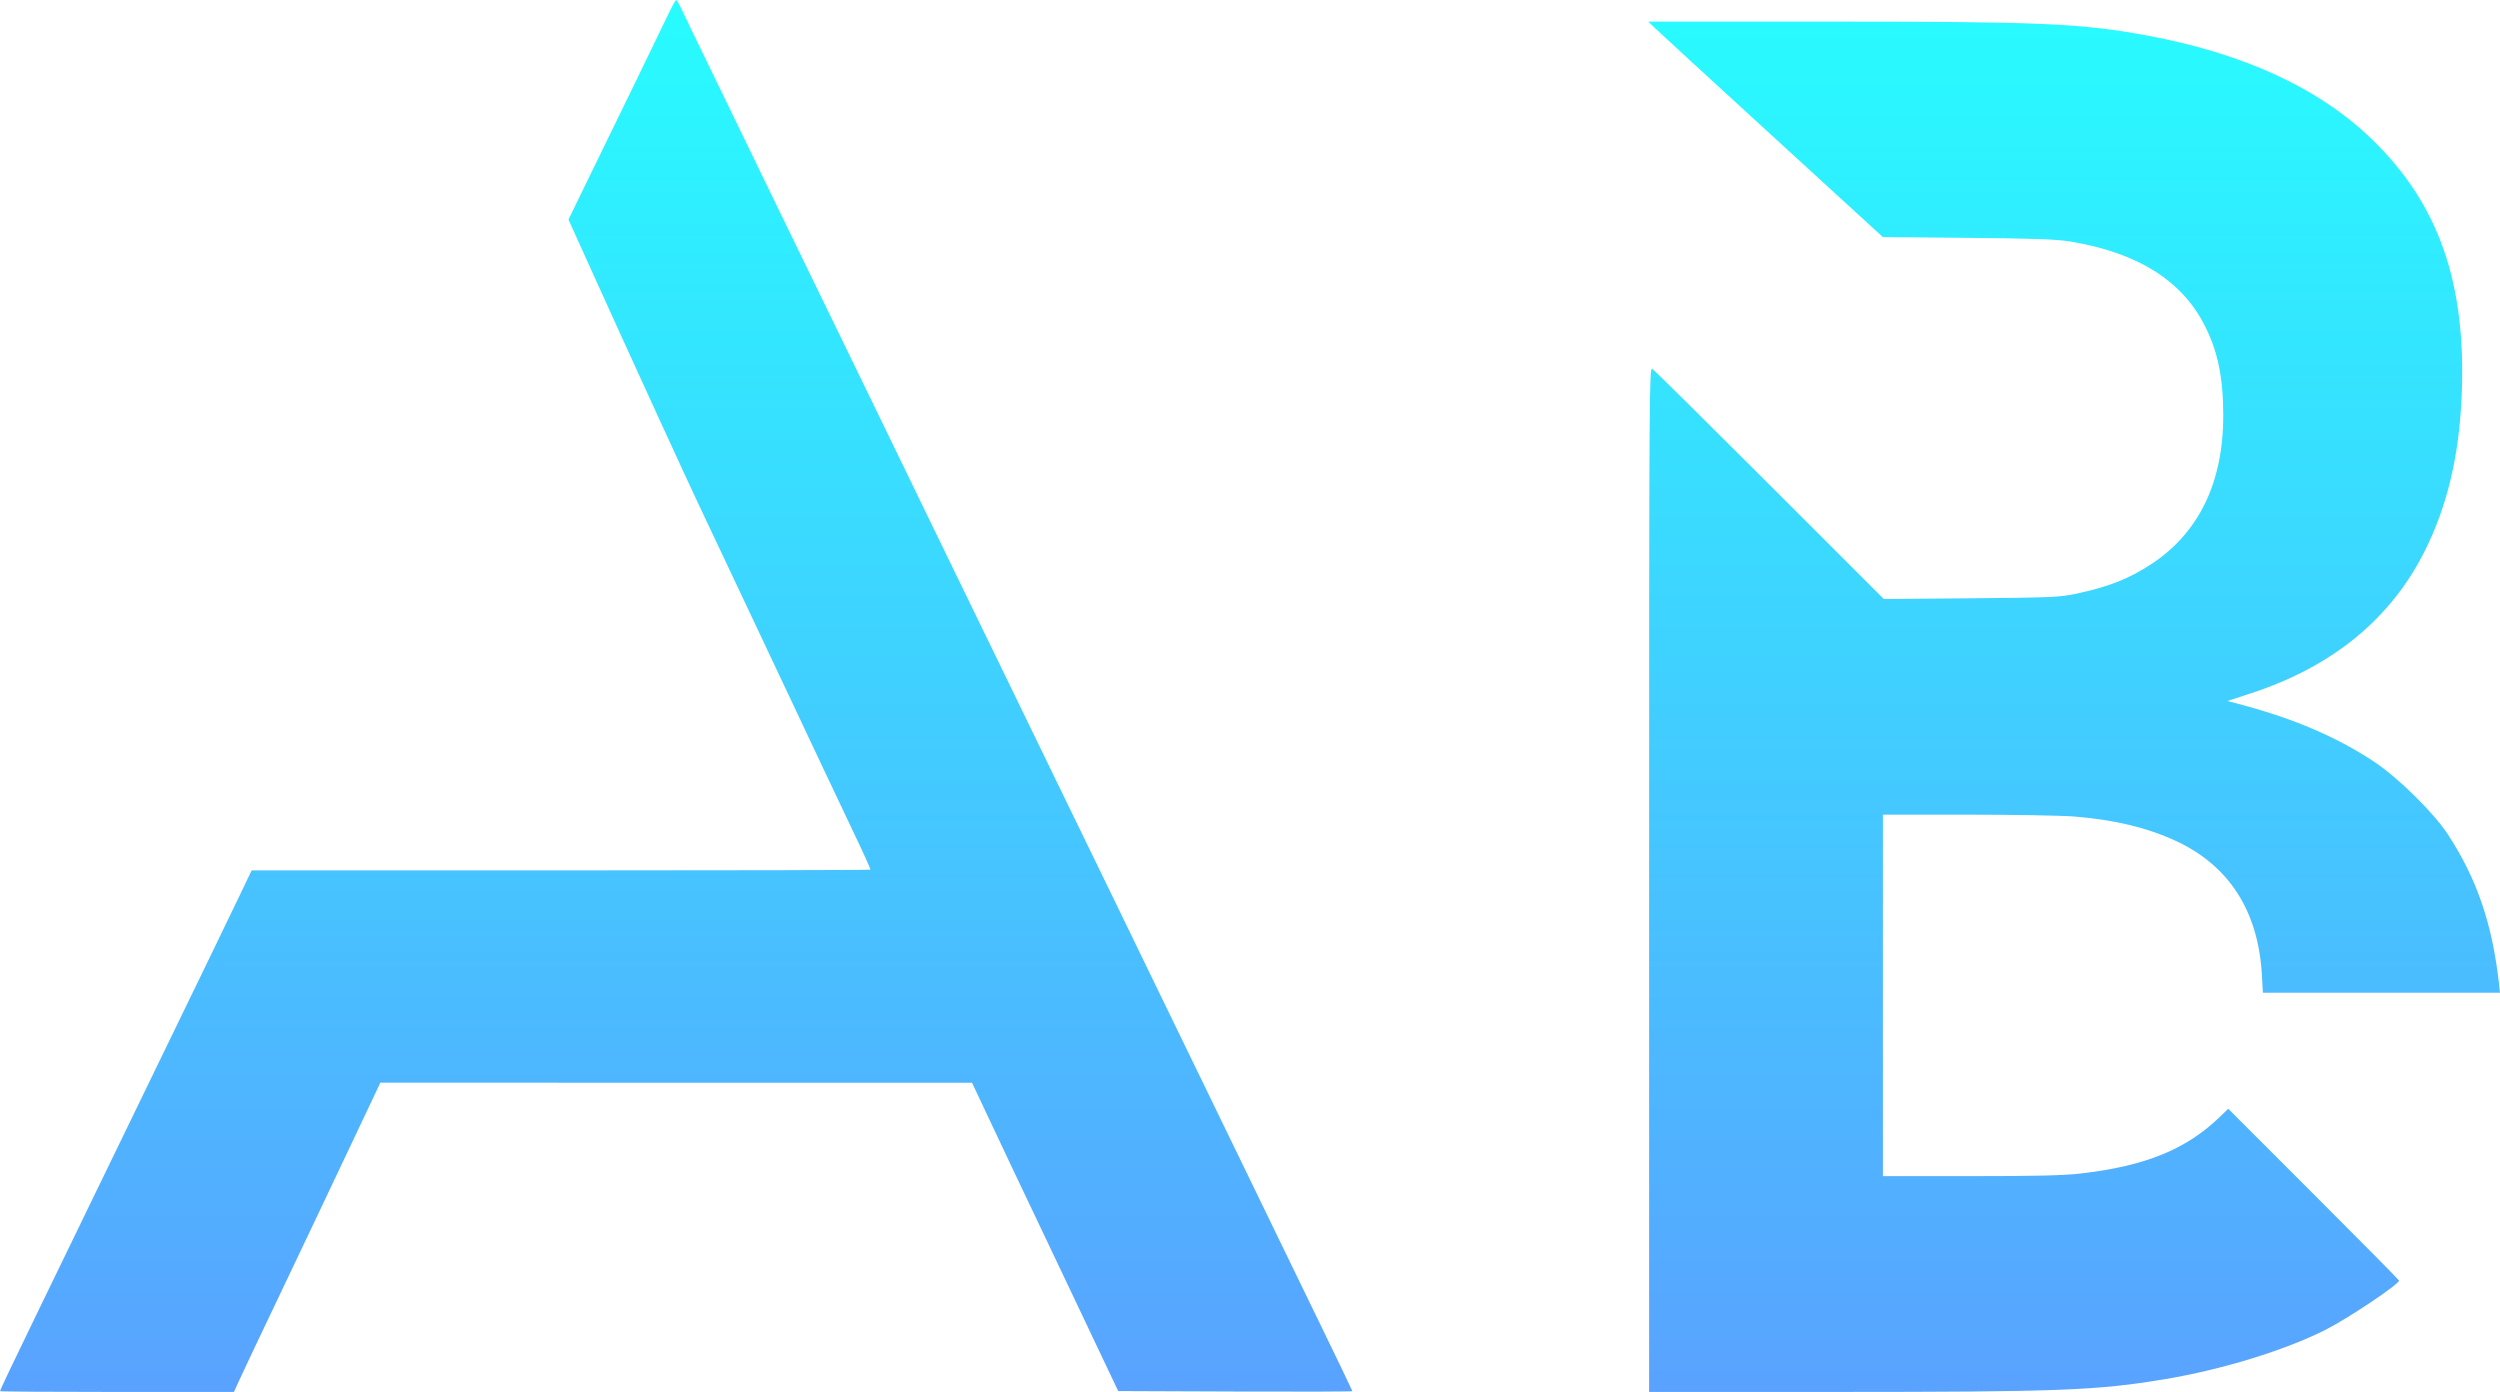 <svg xmlns="http://www.w3.org/2000/svg" version="1.1" viewBox="106 214 1390.14 774">
  <defs>
    <linearGradient id="blueGradient" x1="0%" y1="0%" x2="0%" y2="100%">
      <stop offset="0%" style="stop-color:#27FCFF; stop-opacity:1" />
      <stop offset="100%" style="stop-color:#59A2FF; stop-opacity:1" />
    </linearGradient>
  </defs>
<path d="M 476.715 223.750 C 474.177 229.113, 466.174 245.650, 458.931 260.500 C 451.687 275.350, 440.438 298.433, 433.931 311.795 L 422.102 336.091 436.448 367.795 C 455.805 410.576, 487.584 479.966, 494.017 493.500 C 499.612 505.272, 501.126 508.476, 520 548.500 C 526.743 562.800, 534.227 578.663, 536.630 583.750 C 539.034 588.837, 542.966 597.163, 545.370 602.250 C 547.773 607.337, 555.145 622.975, 561.752 637 C 568.359 651.025, 576.565 668.350, 579.986 675.500 C 586.371 688.845, 590 696.847, 590 697.583 C 590 697.812, 512.585 698, 417.966 698 L 245.933 698 239.587 711.250 C 236.097 718.538, 229.199 732.825, 224.260 743 C 219.320 753.175, 197.380 798.400, 175.504 843.500 C 153.629 888.600, 131.464 934.275, 126.250 945 C 113.919 970.363, 106 987.005, 106 987.558 C 106 987.801, 135.269 988, 171.042 988 L 236.084 988 238.930 981.750 C 240.495 978.313, 244.241 970.325, 247.254 964 C 250.267 957.675, 257.122 943.275, 262.486 932 C 267.851 920.725, 275.239 905.200, 278.904 897.500 C 282.569 889.800, 292.752 868.320, 301.534 849.766 L 317.500 816.033 482 816.047 L 646.500 816.061 656.971 838.280 C 667.282 860.160, 670.387 866.707, 691.269 910.599 C 697.051 922.753, 704.419 938.265, 707.641 945.070 C 710.864 951.875, 716.714 964.205, 720.643 972.471 L 727.785 987.500 792.893 987.757 C 828.702 987.899, 858 987.808, 858 987.555 C 858 987.302, 849.615 969.861, 839.367 948.797 C 829.119 927.734, 817.249 903.300, 812.990 894.500 C 808.731 885.700, 801.366 870.513, 796.623 860.750 C 791.880 850.988, 784.175 835.125, 779.500 825.500 C 774.825 815.875, 767.175 800.125, 762.500 790.500 C 757.825 780.875, 750.120 765.013, 745.377 755.250 C 740.634 745.487, 733.269 730.300, 729.010 721.500 C 724.751 712.700, 712.823 688.175, 702.503 667 C 683.526 628.062, 672.707 605.797, 659.497 578.500 C 655.505 570.250, 647.408 553.600, 641.505 541.500 C 635.602 529.400, 627.727 513.200, 624.006 505.500 C 620.286 497.800, 612.859 482.500, 607.503 471.500 C 602.147 460.500, 594.723 445.200, 591.005 437.500 C 587.288 429.800, 579.412 413.600, 573.504 401.500 C 567.597 389.400, 559.493 372.750, 555.496 364.500 C 551.500 356.250, 543.402 339.600, 537.501 327.500 C 531.601 315.400, 524.401 300.550, 521.502 294.500 C 518.603 288.450, 509.970 270.675, 502.317 255 C 494.664 239.325, 487.108 223.688, 485.526 220.250 C 483.943 216.813, 482.352 214, 481.990 214 C 481.627 214, 479.254 218.387, 476.715 223.750 M 1026.017 229.401 C 1027.932 231.272, 1057.287 258.234, 1091.249 289.317 L 1152.997 345.832 1200.249 346.262 C 1238.052 346.606, 1249.500 347.024, 1257.500 348.353 C 1294.072 354.428, 1318.604 369.577, 1331.417 394 C 1339.064 408.576, 1342.238 423.509, 1342.257 445 C 1342.291 482.058, 1328.823 510.044, 1302.568 527.470 C 1290.136 535.722, 1278.629 540.280, 1260.439 544.154 C 1251.281 546.105, 1246.687 546.304, 1202 546.678 L 1153.500 547.084 1090 483.629 C 1055.075 448.729, 1025.713 419.681, 1024.750 419.079 C 1023.085 418.036, 1023 431.804, 1023 702.992 L 1023 988 1127.250 987.986 C 1251.322 987.970, 1272.064 987.172, 1309.355 980.976 C 1341.468 975.641, 1376.492 964.891, 1399.224 953.391 C 1411.750 947.055, 1440 928.119, 1440 926.060 C 1440 925.748, 1418.633 904.128, 1392.517 878.017 L 1345.034 830.542 1340.267 835.135 C 1321.568 853.150, 1299.055 862.322, 1263.250 866.510 C 1253.629 867.635, 1238.583 868, 1201.756 868 L 1153 868 1153 767.500 L 1153 667 1199.855 667 C 1225.625 667, 1252.468 667.468, 1259.507 668.039 C 1281.712 669.842, 1299.776 674.171, 1315.692 681.503 C 1345.322 695.153, 1361.662 720.420, 1363.708 755.750 L 1364.301 766 1430.223 766 L 1496.144 766 1495.492 760.250 C 1491.777 727.482, 1483.178 702.498, 1467.185 678 C 1459.329 665.966, 1439.474 646.410, 1426.136 637.567 C 1404.828 623.441, 1380.290 613.065, 1349.036 604.965 L 1344.572 603.808 1358.036 599.383 C 1403.135 584.561, 1435.410 558.077, 1454.288 520.402 C 1466.750 495.530, 1473.364 467.814, 1474.811 434.399 C 1477.534 371.543, 1462.151 327.506, 1424.861 291.406 C 1395.391 262.877, 1353.272 243.530, 1299 233.594 C 1262.939 226.991, 1240.361 226.021, 1122.517 226.010 L 1022.533 226 1026.017 229.401" fill="url(#blueGradient)" fill-rule="evenodd" stroke="none"/>
</svg>
